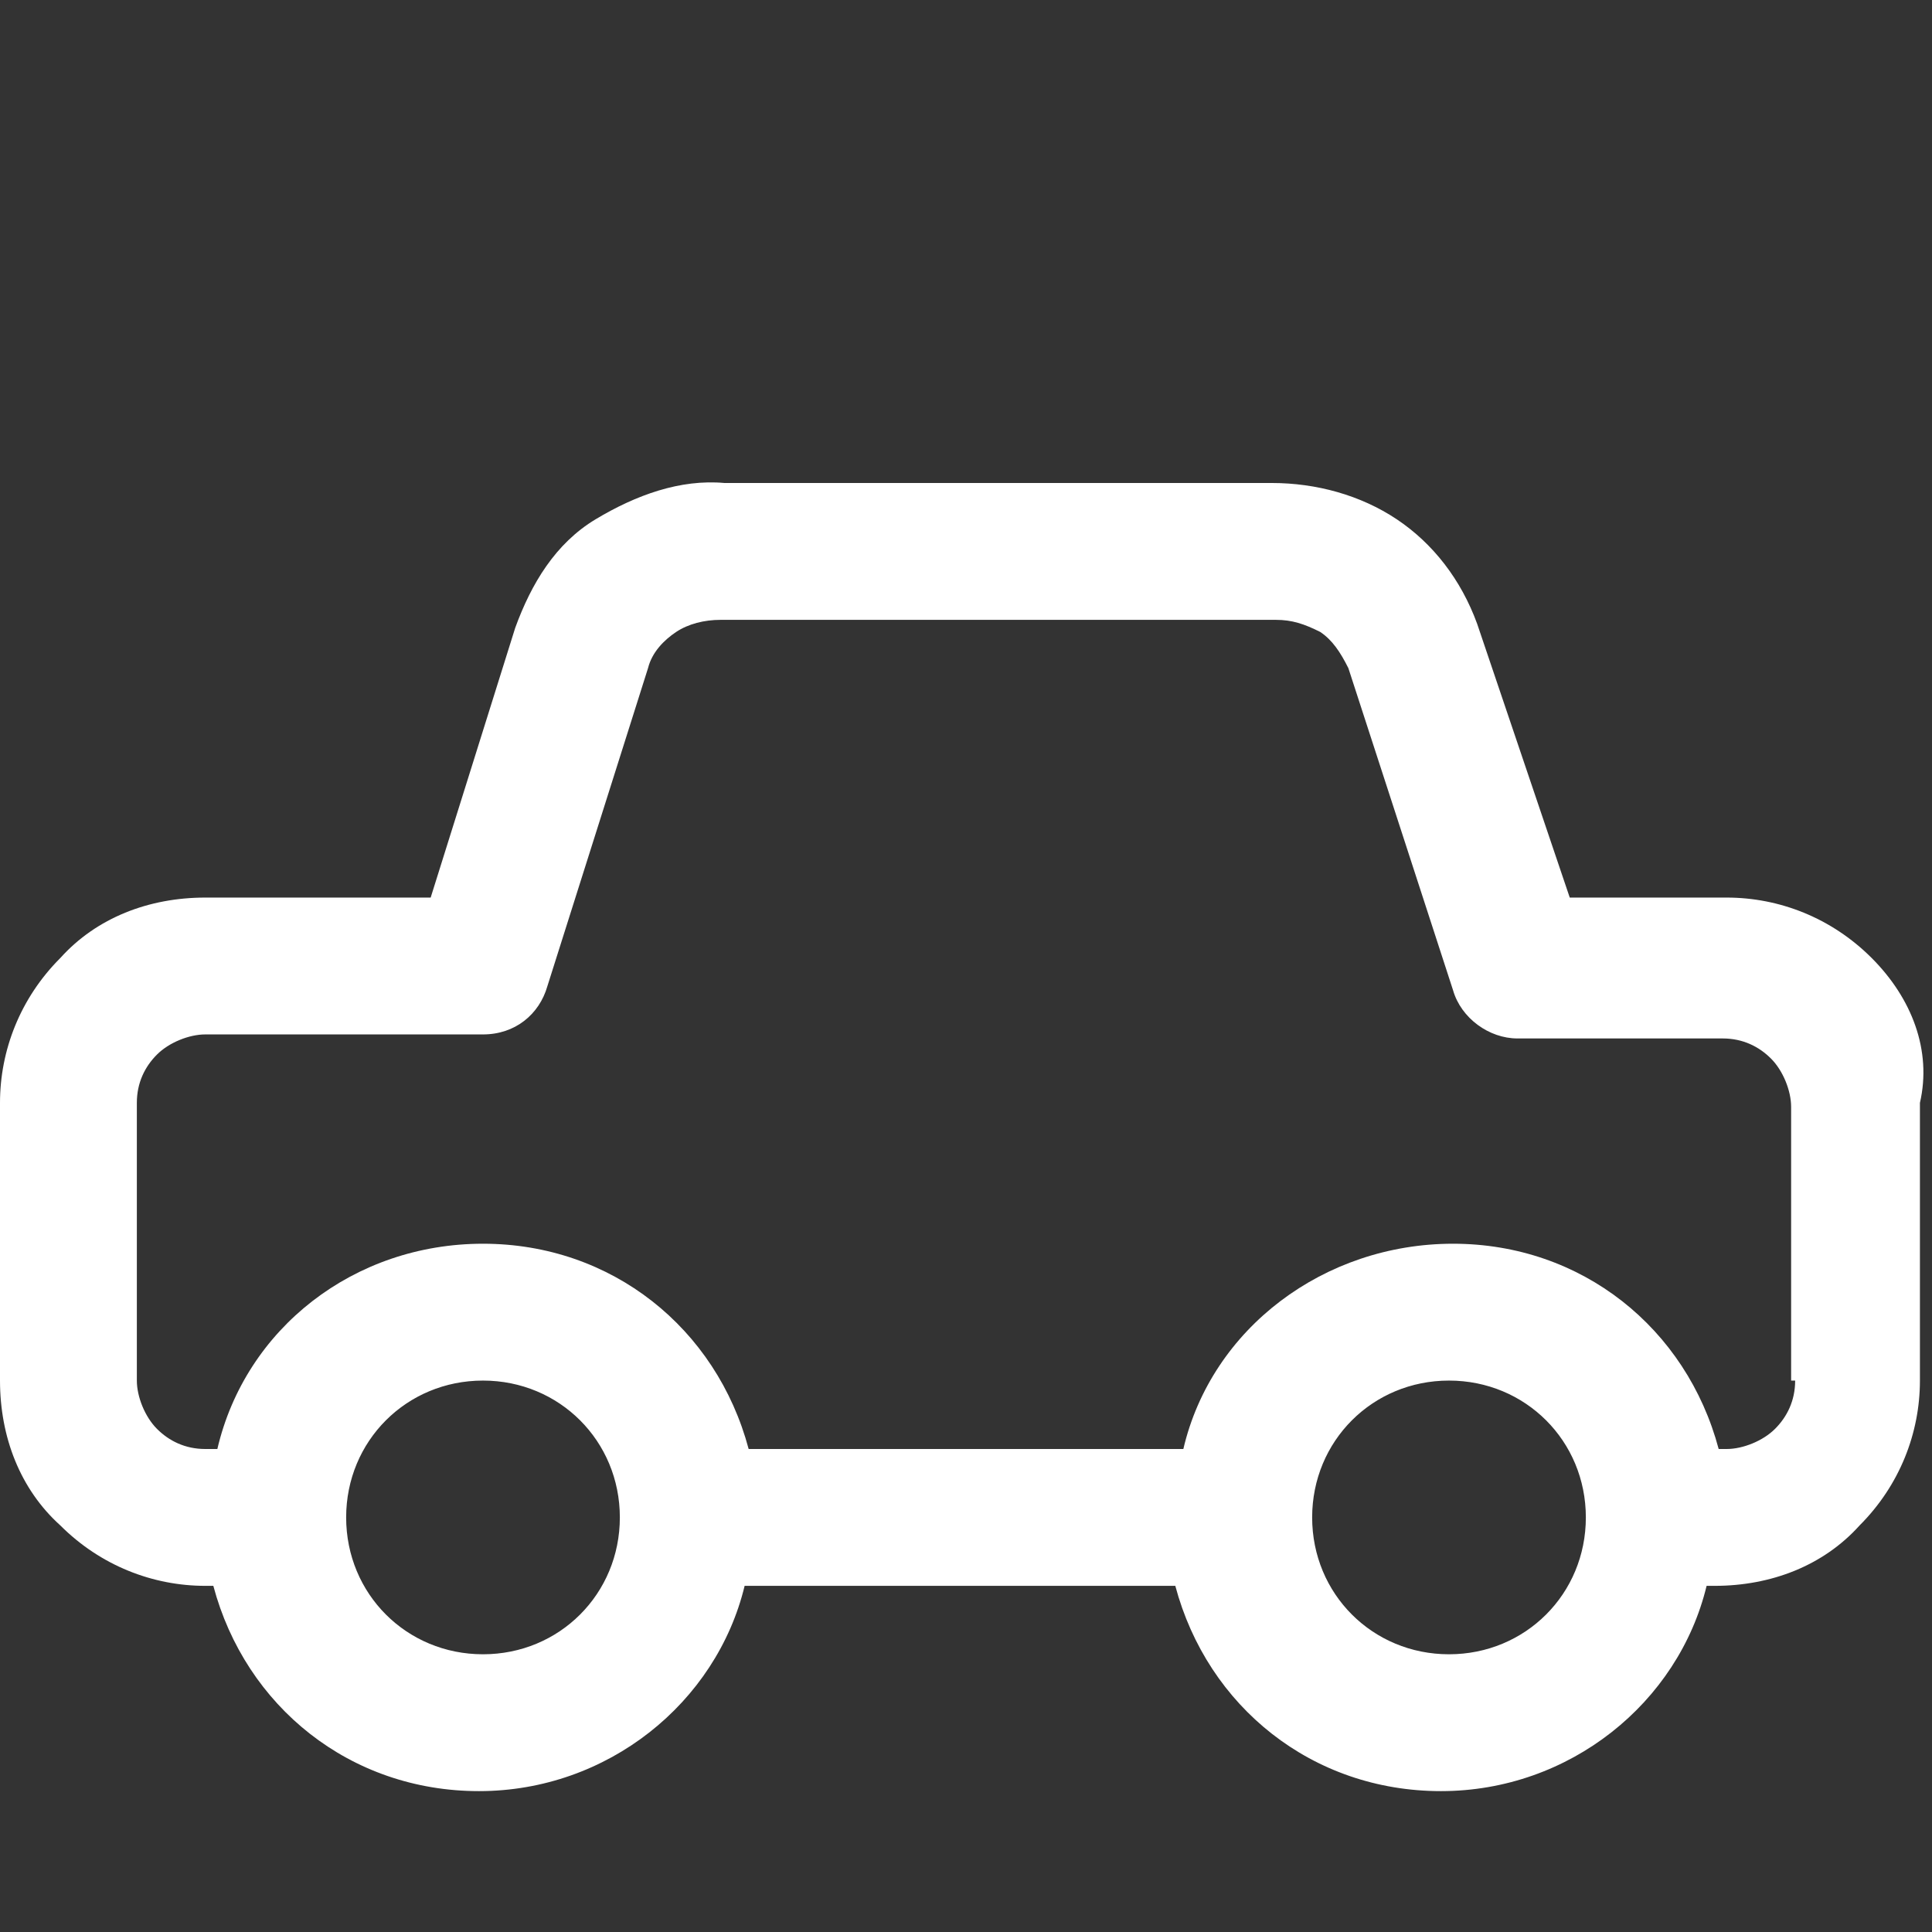 <?xml version="1.0" encoding="UTF-8"?>
<svg xmlns="http://www.w3.org/2000/svg" viewBox="0 0 48 48" width="32" height="32">
  <rect x="0" y="0" width="48" height="48" fill="#333333" stroke="none"/>
  <path fill="#2870ed" d="M46.5 23.8c-1-1-2.3-1.5-3.6-1.5H39l-2.3-6.8c-.4-1.1-1.1-2-2-2.6-.9-.6-2-.9-3.1-.9H18c-1.1-.1-2.2.3-3.2.9s-1.6 1.6-2 2.7l-2.1 6.7H5.1c-1.4 0-2.7.5-3.6 1.5-1 1-1.5 2.3-1.5 3.6v6.9c0 1.4.5 2.7 1.5 3.6 1 1 2.3 1.5 3.6 1.5h.2c.8 3 3.4 5.1 6.6 5.1s5.9-2.2 6.6-5.1h10.7c.8 3 3.4 5.1 6.6 5.1s5.9-2.2 6.6-5.1h.2c1.4 0 2.7-.5 3.6-1.5 1-1 1.5-2.3 1.5-3.6v-6.9c.3-1.3-.2-2.6-1.2-3.6zM12 41.1c-1.9 0-3.4-1.5-3.4-3.4s1.5-3.4 3.4-3.4 3.4 1.5 3.4 3.4-1.5 3.4-3.4 3.4zm24 0c-1.9 0-3.4-1.5-3.4-3.4s1.5-3.4 3.4-3.4 3.4 1.5 3.4 3.4-1.5 3.4-3.4 3.4zm8.6-6.8c0 .5-.2.9-.5 1.2-.3.3-.8.5-1.2.5h-.2c-.8-3-3.4-5.1-6.6-5.1s-6 2.1-6.7 5.1H18.6c-.8-3-3.4-5.1-6.6-5.1S6.1 33 5.4 36h-.3c-.5 0-.9-.2-1.2-.5-.3-.3-.5-.8-.5-1.2v-6.9c0-.5.2-.9.5-1.2.3-.3.8-.5 1.2-.5H12c.8 0 1.4-.5 1.6-1.2l2.5-7.9c.1-.4.4-.7.7-.9.3-.2.7-.3 1.1-.3h13.8c.4 0 .7.1 1.1.3.3.2.5.5.7.9l2.6 8c.2.7.9 1.2 1.6 1.2h5.1c.5 0 .9.2 1.2.5.3.3.5.8.5 1.2v6.8z" style="fill: #ffffff;"></path>
</svg>
